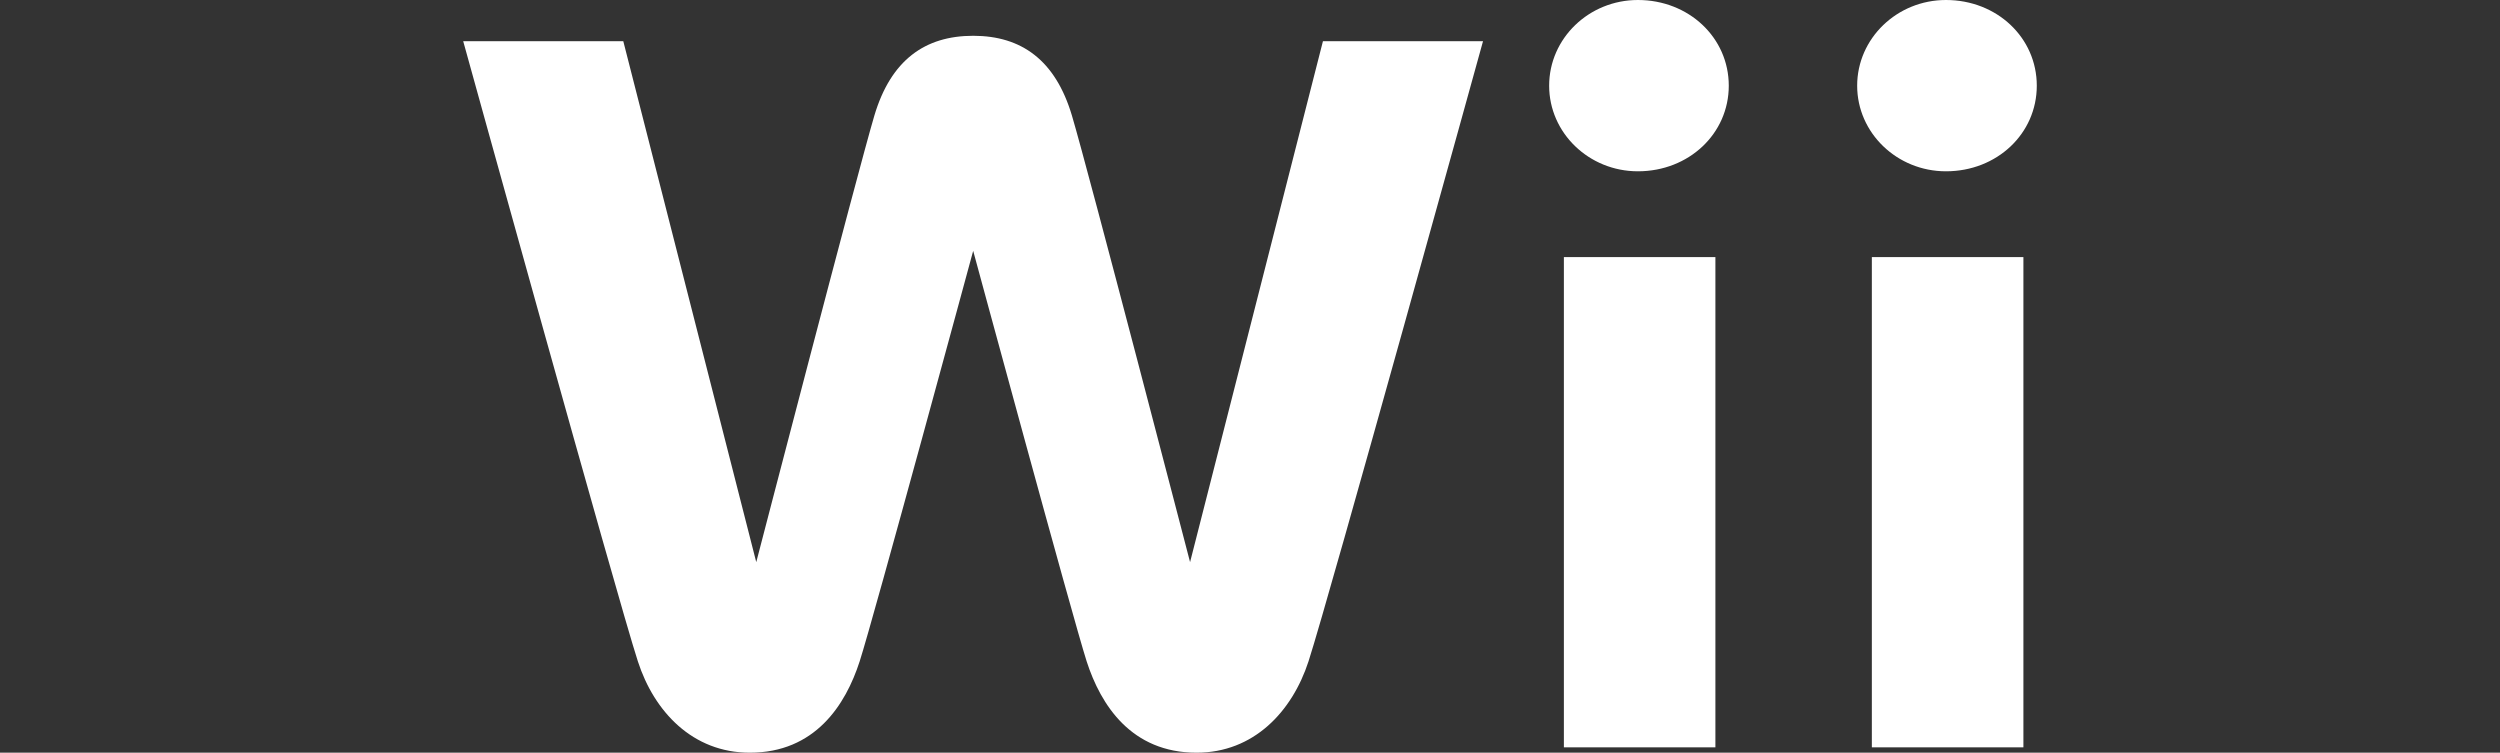 <?xml version="1.0" encoding="utf-8"?>
<svg version="1.1" viewBox="0 0 4766.2 1435" xmlns="http://www.w3.org/2000/svg">
  <rect x="0" y="0" width="4766.2" height="1435" fill="#333333" stroke="none"/>
  <path d="M 2953.43 163.38 C 2953.43 253.47 3029.27 326.58 3122.63 326.58 C 3219.68 326.58 3295.88 254.97 3295.88 163.38 C 3295.865 71.775 3219.68 0 3122.63 0 C 3029.27 0 2953.43 73.215 2953.43 163.38" style="fill: rgb(255, 255, 255);"/>
  <rect x="2981.51" y="490.155" width="288.87" height="934.635" style="fill: rgb(255, 255, 255);"/>
  <path d="M 3540.65 163.38 C 3540.65 253.47 3616.64 326.58 3709.955 326.58 C 3807.05 326.58 3883.1 254.97 3883.1 163.38 C 3883.1 71.775 3807.05 0 3709.955 0 C 3616.64 0 3540.65 73.215 3540.65 163.38" style="fill: rgb(255, 255, 255);"/>
  <rect x="3568.64" y="490.155" width="288.945" height="934.635" style="fill: rgb(255, 255, 255);"/>
  <path d="M 2522.15 78.6 L 2268.845 1071.705 C 2268.845 1071.705 2075.165 326.265 2043.665 220.53 C 2012.165 114.615 1947.305 68.22 1855.355 68.22 C 1763.345 68.22 1698.395 114.615 1666.895 220.53 C 1635.5 326.265 1441.79 1071.705 1441.79 1071.705 L 1188.305 78.6 L 883.1 78.6 C 883.1 78.6 1176.23 1138.2 1216.085 1260.885 C 1247.075 1356.675 1320.5 1434.99 1429.355 1434.99 C 1553.795 1434.99 1611.995 1344.255 1638.935 1260.885 C 1665.605 1178.025 1855.355 478.2 1855.355 478.2 C 1855.355 478.2 2045.09 1178.025 2071.685 1260.885 C 2098.625 1344.255 2156.825 1434.99 2281.235 1434.99 C 2390.165 1434.99 2463.455 1356.675 2494.655 1260.885 C 2534.405 1138.2 2827.34 78.6 2827.34 78.6 L 2522.15 78.6 Z" style="fill: rgb(255, 255, 255);"/>
</svg>